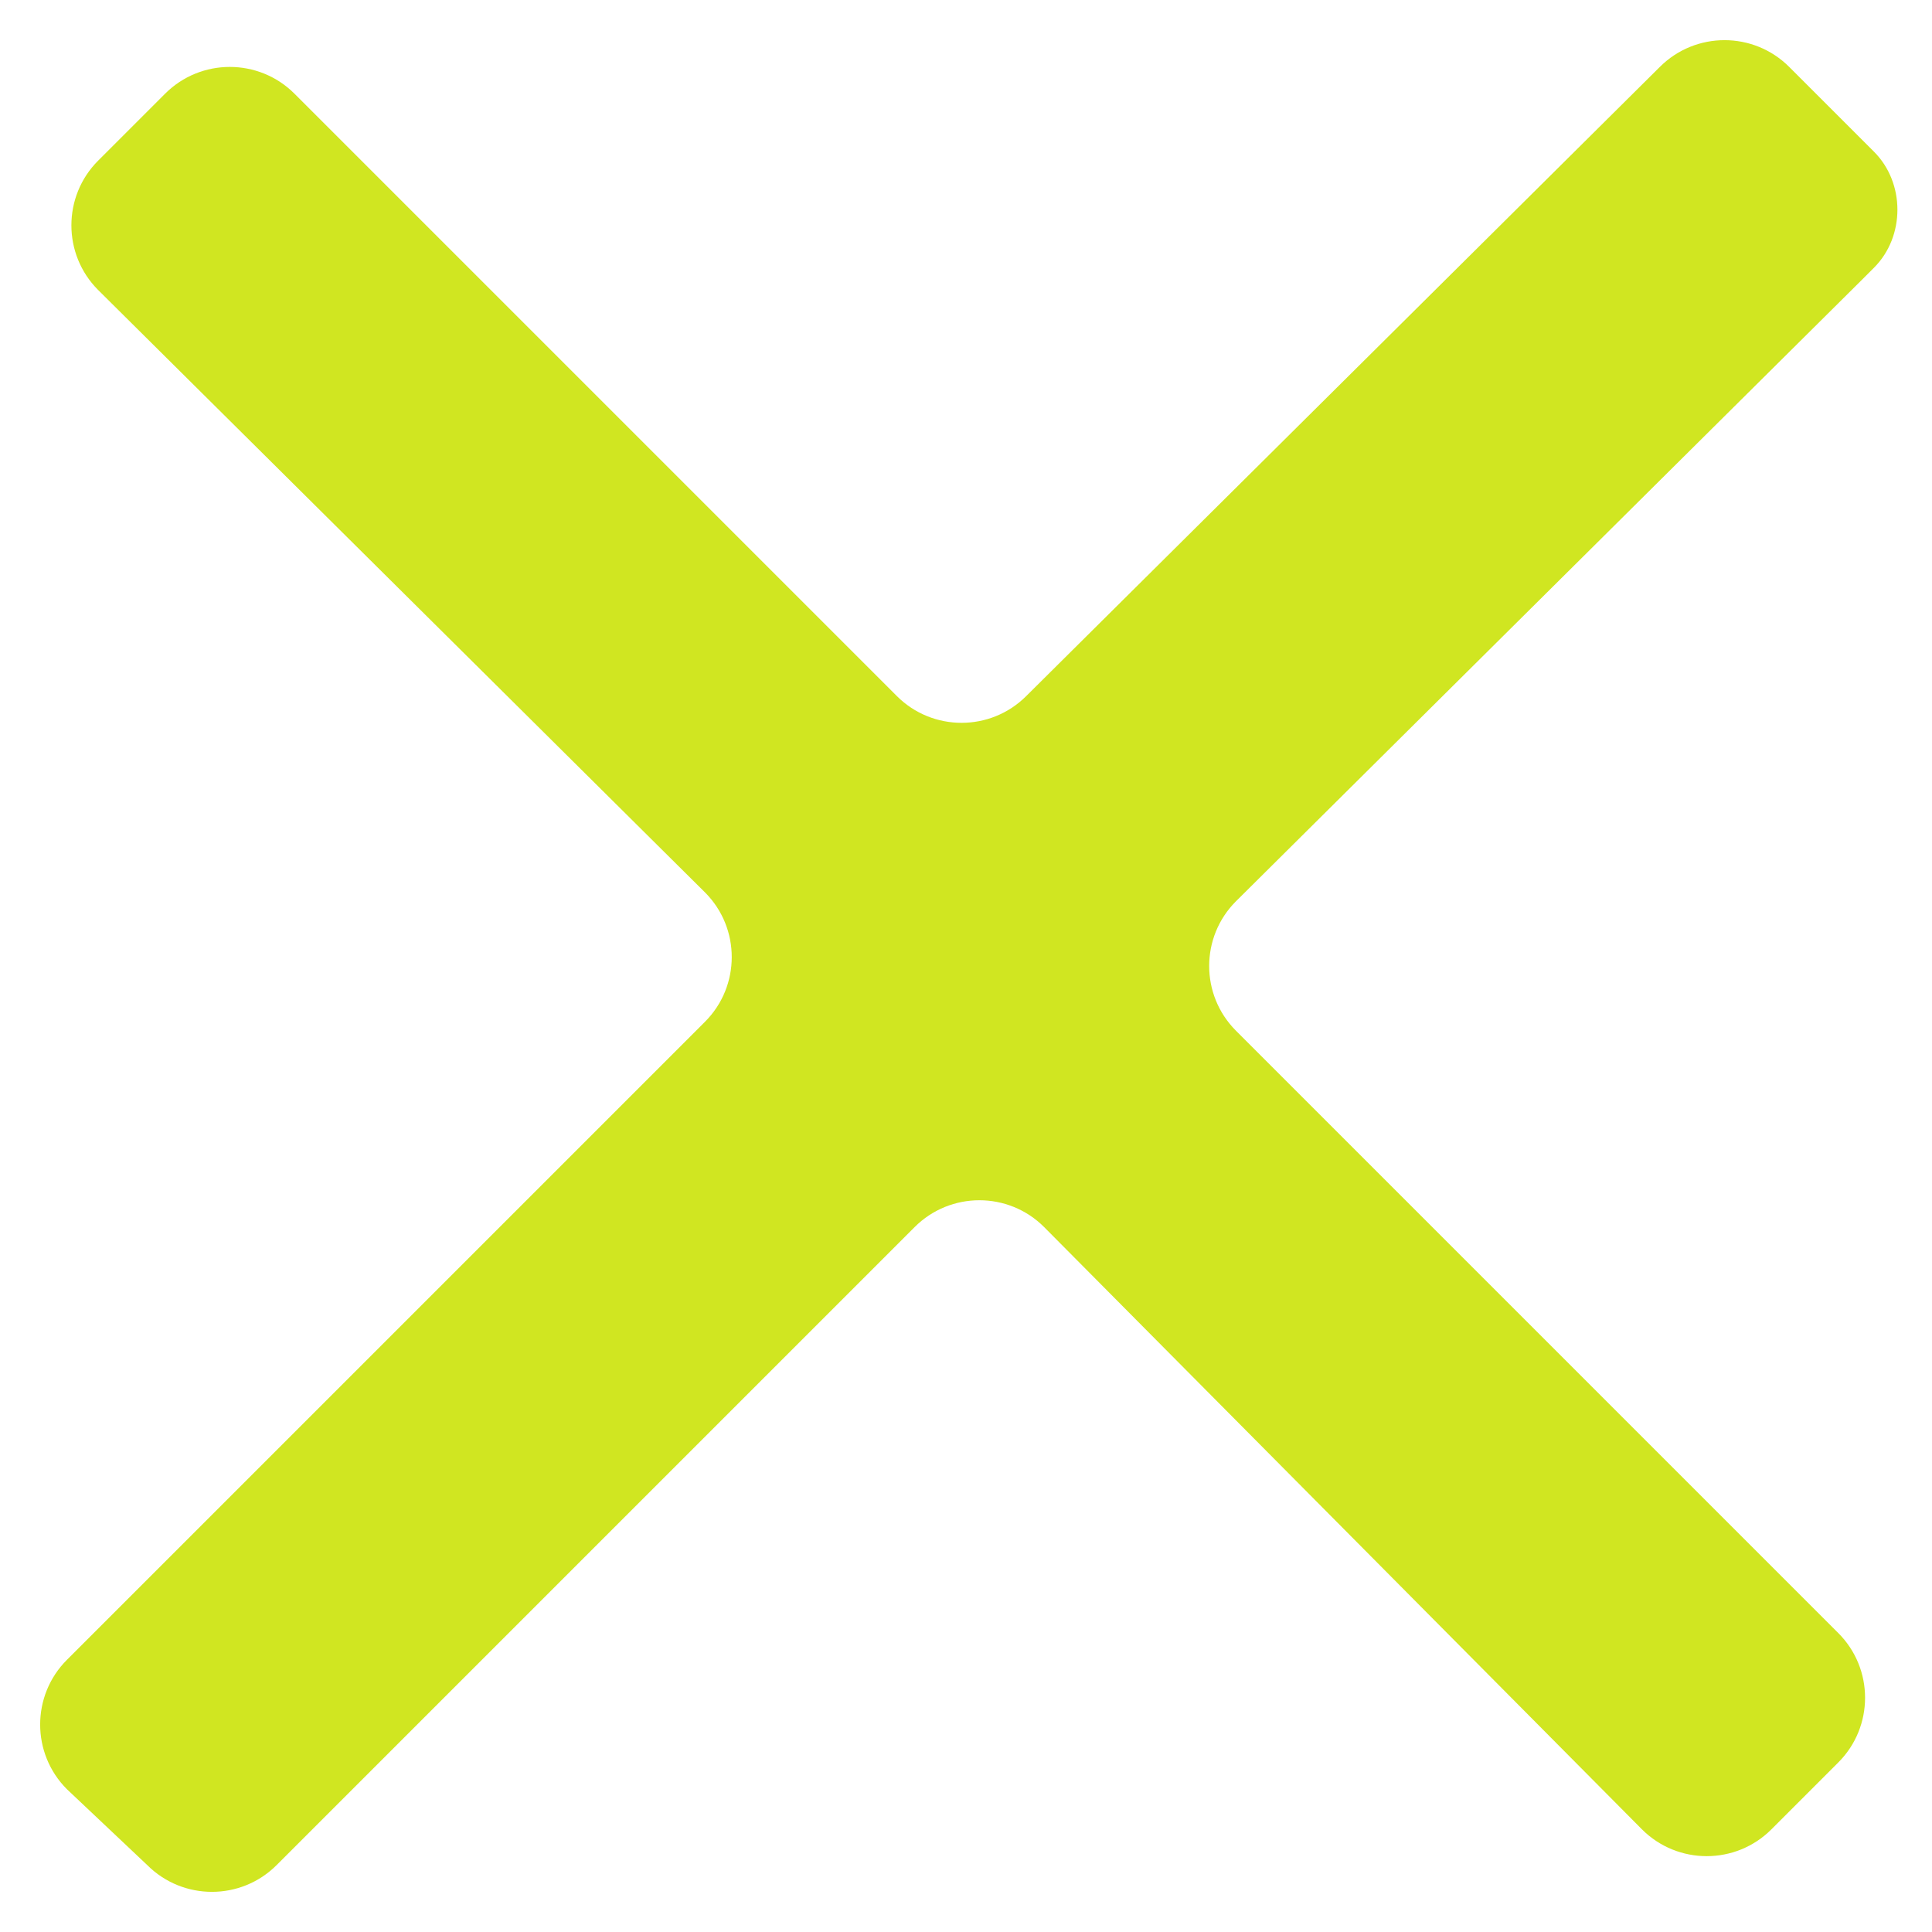 <?xml version="1.0" encoding="UTF-8"?>
<svg id="Layer_2" xmlns="http://www.w3.org/2000/svg" version="1.1" viewBox="0 0 43.3 43.3">
  <!-- Generator: Adobe Illustrator 30.0.0, SVG Export Plug-In . SVG Version: 2.1.1 Build 123)  -->
  <defs>
    <style>
      .st0 {
        fill: #d0e621;
      }
    </style>
  </defs>
  <g id="Layer_18">
    <path class="st0" d="M41.7,6.3l-14,13.9c-.8.8-.8,2.1,0,2.9l13.5,13.5c.8.8.8,2.1,0,2.9l-1.5,1.5c-.8.8-2.1.8-2.9,0l-13.4-13.5c-.8-.8-2.1-.8-2.9,0l-14.3,14.3c-.8.8-2.1.8-2.9,0l-1.8-1.7c-.8-.8-.8-2.1,0-2.9l14.3-14.3c.8-.8.8-2.1,0-2.9L2.2,6.5c-.8-.8-.8-2.1,0-2.9l1.5-1.5c.8-.8,2.1-.8,2.9,0l13.5,13.5c.8.8,2.1.8,2.9,0L37.2,1.5c.8-.8,2.1-.8,2.9,0l1.9,1.9c.7.7.7,1.9,0,2.6l-.3.3Z"/>
  </g>
</svg>